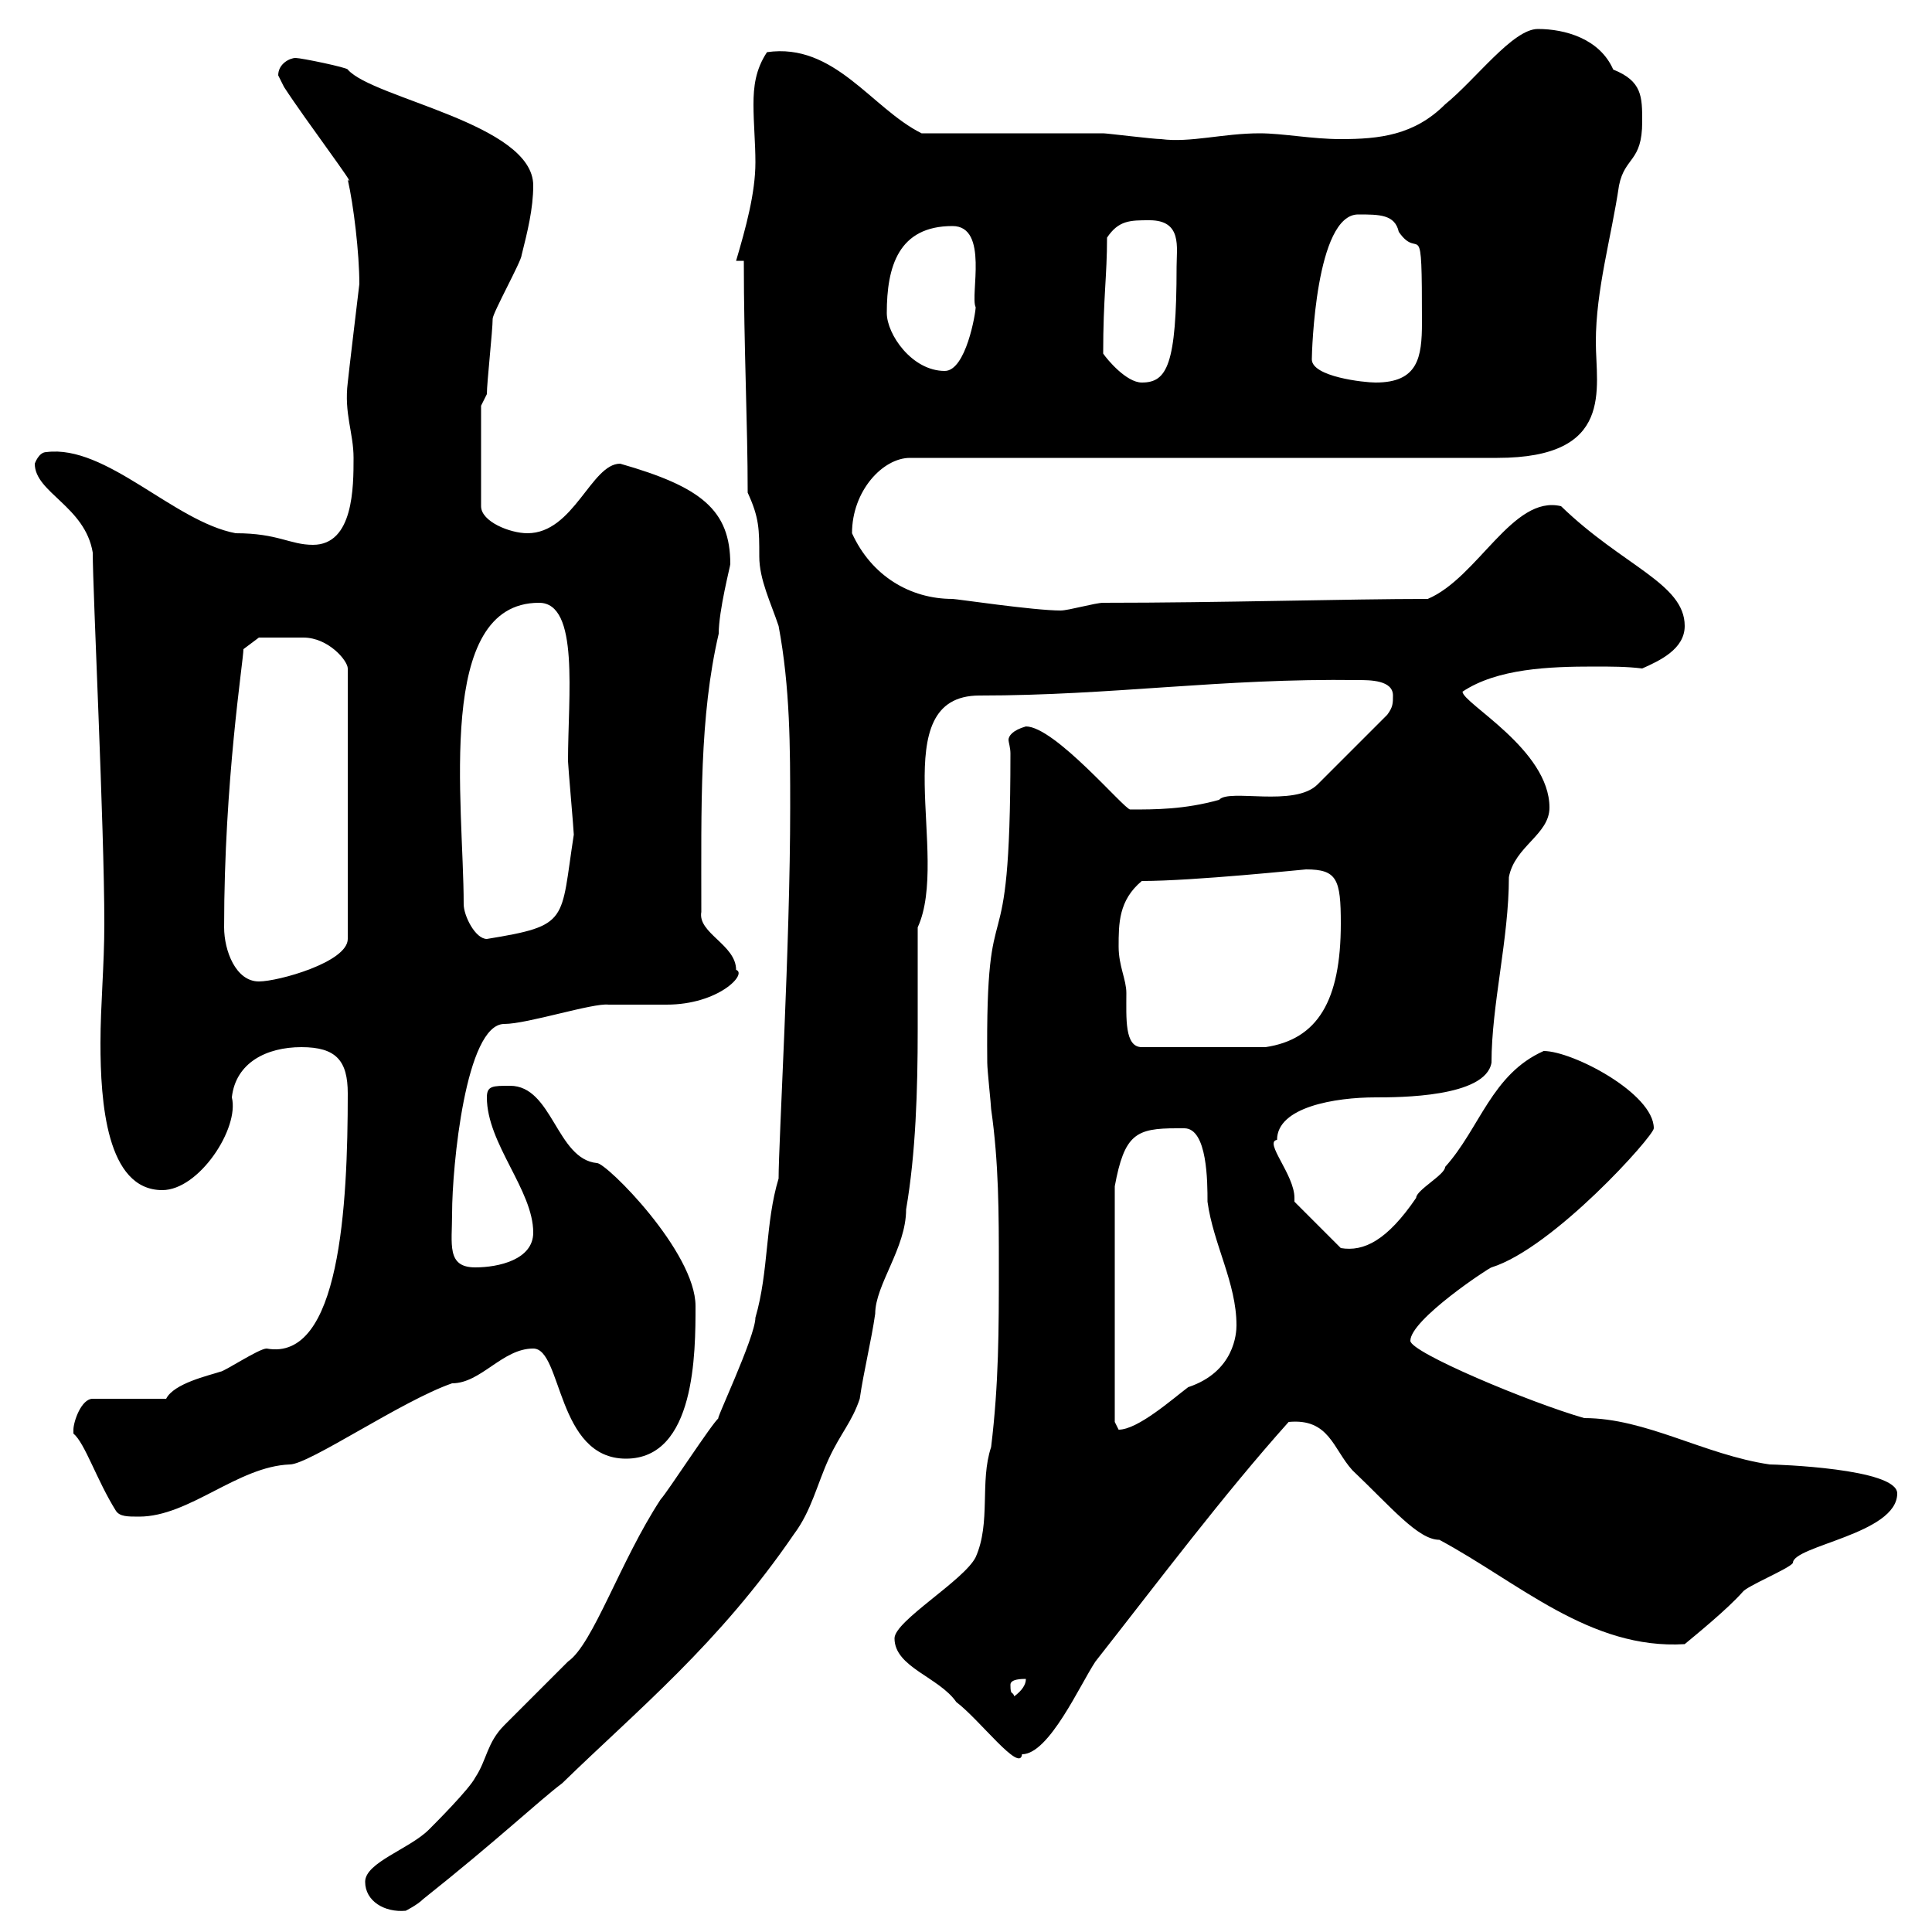 <svg xmlns="http://www.w3.org/2000/svg" xmlns:xlink="http://www.w3.org/1999/xlink" width="300" height="300"><path d="M56.70 292.20C56.70 295.20 59.70 297 63 296.70C63 296.70 64.80 295.80 65.70 294.90C77.40 285.60 83.70 279.60 87.30 276.90C99 265.50 111.60 255.30 123.30 238.20C126 234.60 126.90 230.40 128.70 226.50C130.50 222.60 132.30 220.80 133.50 217.20C134.10 213 135.30 208.20 135.90 204C135.90 199.50 140.70 193.80 140.70 187.80C142.20 179.10 142.50 169.20 142.50 159.90C142.50 154.50 142.50 149.10 142.50 144C147.60 132.90 137.10 108 152.10 108C172.80 108 189.60 105.30 210.90 105.60C212.70 105.60 216.30 105.60 216.30 108C216.30 109.20 216.30 109.80 215.40 111L204.60 121.80C201 125.40 190.80 122.40 189.30 124.20C183.90 125.70 179.40 125.70 175.50 125.70C174.60 125.70 163.80 112.80 159.30 112.80C157.20 113.40 156.60 114.30 156.60 114.90C156.60 115.20 156.90 116.10 156.90 117C156.90 153.90 153 134.70 153.30 165C153.30 166.20 153.90 171.60 153.90 172.20C155.10 180.60 155.10 188.40 155.10 196.80C155.10 206.40 155.10 214.80 153.90 224.70C152.10 230.10 153.90 236.40 151.50 241.80C149.70 245.40 138.90 251.70 138.90 254.40C138.90 258.90 145.80 260.40 148.50 264.30C152.10 267 158.40 275.40 158.70 272.40C162.90 272.40 167.70 261.60 170.10 258C180 245.40 189.90 232.20 200.10 220.80C206.40 220.20 207 225 210 228.30C216 234 220.20 239.10 223.50 239.10C235.80 245.70 246.90 256.20 261.60 255.30C263.40 253.80 268.20 249.90 270.60 247.20C271.20 246.30 277.80 243.60 278.40 242.70C278.40 240 294.60 238.20 294.60 231.90C294.60 228 275.70 227.40 274.80 227.40C264.60 225.90 255.60 220.20 246 220.20C237.60 217.80 219 210 219 208.20C219 204.90 231.30 196.80 231.60 196.80C241.20 193.80 256.80 176.40 256.80 175.20C256.80 169.80 244.20 163.20 239.70 163.20C231.60 166.80 229.80 175.20 224.40 181.20C224.40 182.40 219.90 184.80 219.90 186C215.40 192.60 211.80 194.40 208.20 193.80L201 186.60C201 186.60 201 186 201 186C201 182.40 196.20 177.30 198.30 177C198.30 171.90 207.30 170.40 213.60 170.40C217.20 170.40 230.70 170.40 231.60 165C231.60 156 234.30 145.80 234.30 136.20C235.20 131.40 240.60 129.60 240.60 125.40C240.60 116.40 227.10 109.20 227.10 107.40C232.50 103.80 240.60 103.50 247.50 103.50C250.20 103.50 252.60 103.50 255 103.80C257.70 102.60 261.60 100.80 261.60 97.20C261.60 90.60 252 87.90 242.40 78.60C234.90 76.80 229.50 89.70 221.70 93C209.40 93 189.60 93.60 171.30 93.60C170.10 93.60 165.90 94.80 164.70 94.80C160.50 94.80 148.50 93 147.90 93C141.30 93 135.30 89.40 132.30 82.80C132.30 76.20 137.10 71.10 141.30 71.10L232.50 71.10C250.80 71.10 247.80 60.30 247.80 53.10C247.80 45 250.20 36.90 251.40 28.80C252.30 24.30 255 25.20 255 18.90C255 15 255 12.60 250.50 10.80C248.40 6 243 4.50 238.80 4.50C234.90 4.50 229.20 12.30 224.40 16.20C219.60 21 214.20 21.60 208.20 21.60C203.70 21.60 199.20 20.70 195.60 20.70C189.90 20.70 184.80 22.20 180.30 21.60C179.10 21.60 171.90 20.70 171.30 20.70C166.50 20.70 147.90 20.70 143.10 20.70C135.30 16.80 129.60 6.60 119.10 8.10C117.30 10.80 117 13.50 117 16.20C117 19.20 117.30 22.20 117.30 25.20C117.30 30 115.80 35.40 114.30 40.50L115.50 40.50C115.50 54 116.10 65.70 116.10 76.50C117.90 80.40 117.90 82.20 117.90 86.40C117.90 90 119.70 93.60 120.90 97.20C122.70 106.80 122.70 116.10 122.70 125.40C122.70 146.70 120.90 177.30 120.90 183C118.80 189.90 119.40 197.40 117.30 204.60C117.30 207.60 110.70 221.40 111.60 220.20C110.70 220.80 103.50 231.90 102.60 232.80C96.30 242.40 92.10 255.30 88.20 258C87.30 258.90 79.20 267 78.30 267.90C75.60 270.60 75.60 273.30 73.80 276C72.90 277.80 67.50 283.20 66.60 284.10C63.60 287.10 56.70 289.20 56.70 292.20ZM156.90 261.60C156.90 260.70 158.70 260.70 159.30 260.70C159.30 261.60 158.70 262.50 157.50 263.40C157.20 262.50 156.90 263.40 156.90 261.60ZM18 234.60C18.60 235.50 19.80 235.50 21.60 235.50C29.40 235.50 36.90 227.70 45 227.40C48 227.40 62.40 217.50 70.20 214.80C74.70 214.80 78 209.40 82.80 209.40C87.30 209.40 86.40 226.50 97.20 226.50C108 226.50 108 210 108 202.80C108 194.40 94.20 180.60 92.70 180.60C86.40 180 85.80 168.60 79.20 168.60C76.50 168.60 75.60 168.60 75.60 170.40C75.60 177.60 82.80 184.80 82.80 191.40C82.80 195.60 77.40 196.80 73.80 196.80C69.30 196.80 70.20 193.20 70.20 188.40C70.20 181.20 72.30 159 78.30 159C81.90 159 92.10 155.70 94.50 156C95.40 156 102.60 156 103.50 156C111.60 156 116.10 151.20 114.30 150.60C114.30 146.70 108.30 144.90 108.90 141.60C108.90 125.10 108.60 111.30 111.60 98.40C111.60 94.80 113.40 87.90 113.40 87.60C113.40 79.20 108.90 75.60 96.30 72C91.80 72 89.10 82.80 81.90 82.80C79.20 82.80 74.70 81 74.70 78.60L74.70 63L75.60 61.20C75.60 59.40 76.50 51.30 76.50 49.50C76.50 48.60 81 40.50 81 39.60C81.90 36 82.80 32.40 82.80 28.80C82.80 19.20 57.90 15.30 54 10.80C54 10.50 46.80 9 45.90 9C45 9 43.20 9.90 43.20 11.70C43.20 11.70 44.10 13.50 44.10 13.50C47.40 18.60 55.80 29.70 54 27.90C54.90 31.80 55.80 39.30 55.80 44.10C55.80 44.10 54 59.10 54 59.40C53.40 64.20 54.90 67.20 54.90 71.10C54.90 75.60 54.90 84.60 48.60 84.60C45 84.60 43.20 82.80 36.60 82.80C27 81 16.50 69 7.20 70.20C6 70.20 5.40 72 5.40 72C5.40 76.50 13.20 78.60 14.40 85.80C14.40 91.80 16.20 128.40 16.20 143.40C16.20 150 15.60 156 15.60 162C15.60 171 16.50 184.80 25.20 184.80C30.90 184.80 37.20 175.20 36 170.40C36.60 165 41.40 162.60 46.80 162.60C52.20 162.60 54 164.70 54 169.80C54 187.20 52.80 211.50 41.40 209.40C40.20 209.40 34.80 213 34.20 213C32.40 213.60 27 214.80 25.80 217.20L14.40 217.20C12.60 217.20 11.40 220.80 11.40 222C11.40 222 11.40 222.60 11.40 222.60C13.20 224.10 15 229.80 18 234.60ZM182.70 175.20C182.70 175.20 183.90 175.20 183.90 175.20C187.50 175.20 187.50 183.60 187.50 186.60C188.40 193.20 192 199.20 192 205.80C192 207 191.70 213 184.50 215.40C182.10 217.20 176.70 222 173.70 222C173.70 222 173.10 220.80 173.10 220.80L173.10 184.20C174.60 176.10 176.40 175.20 182.70 175.20ZM173.70 147C173.70 143.40 173.70 139.80 177.30 136.80C185.40 136.80 202.50 135 202.80 135C207.60 135 208.20 136.50 208.20 143.40C208.20 155.40 204.60 161.40 196.50 162.60L177.30 162.60C174.60 162.60 174.90 158.10 174.90 154.20C174.90 152.10 173.70 150 173.70 147ZM34.80 144C34.80 121.20 37.80 102.60 37.80 100.80L40.20 99C41.40 99 45 99 47.10 99C51 99 54 102.60 54 103.80L54 145.80C54 149.40 43.20 152.40 40.20 152.40C36.60 152.40 34.80 147.60 34.80 144ZM72 140.40C72 124.80 67.50 93.60 83.70 93.60C90 93.60 88.20 108 88.20 118.20C88.20 118.80 89.10 129 89.10 129.60C87 143.10 88.50 143.70 75.60 145.80C73.80 145.80 72 142.20 72 140.40ZM171.30 54.90C171.30 46.20 171.90 42.90 171.90 36.90C173.70 34.20 175.50 34.20 178.50 34.20C183.60 34.20 182.70 38.40 182.70 41.40C182.70 56.70 181.20 59.40 177.30 59.40C174.90 59.40 171.90 55.80 171.30 54.90ZM203.70 55.80C203.70 54.60 204.30 33.30 210.90 33.30C214.20 33.30 216.60 33.30 217.20 36C220.50 40.80 220.80 32.40 220.80 50.10C220.80 55.50 220.20 59.40 213.60 59.40C211.80 59.40 203.70 58.50 203.70 55.80ZM137.70 48.60C137.70 41.40 139.50 35.10 147.90 35.10C153.60 35.10 150.60 45.90 151.50 47.70C151.50 48.60 150 57.60 146.70 57.60C141.60 57.60 137.70 51.90 137.70 48.60Z"/></svg>
